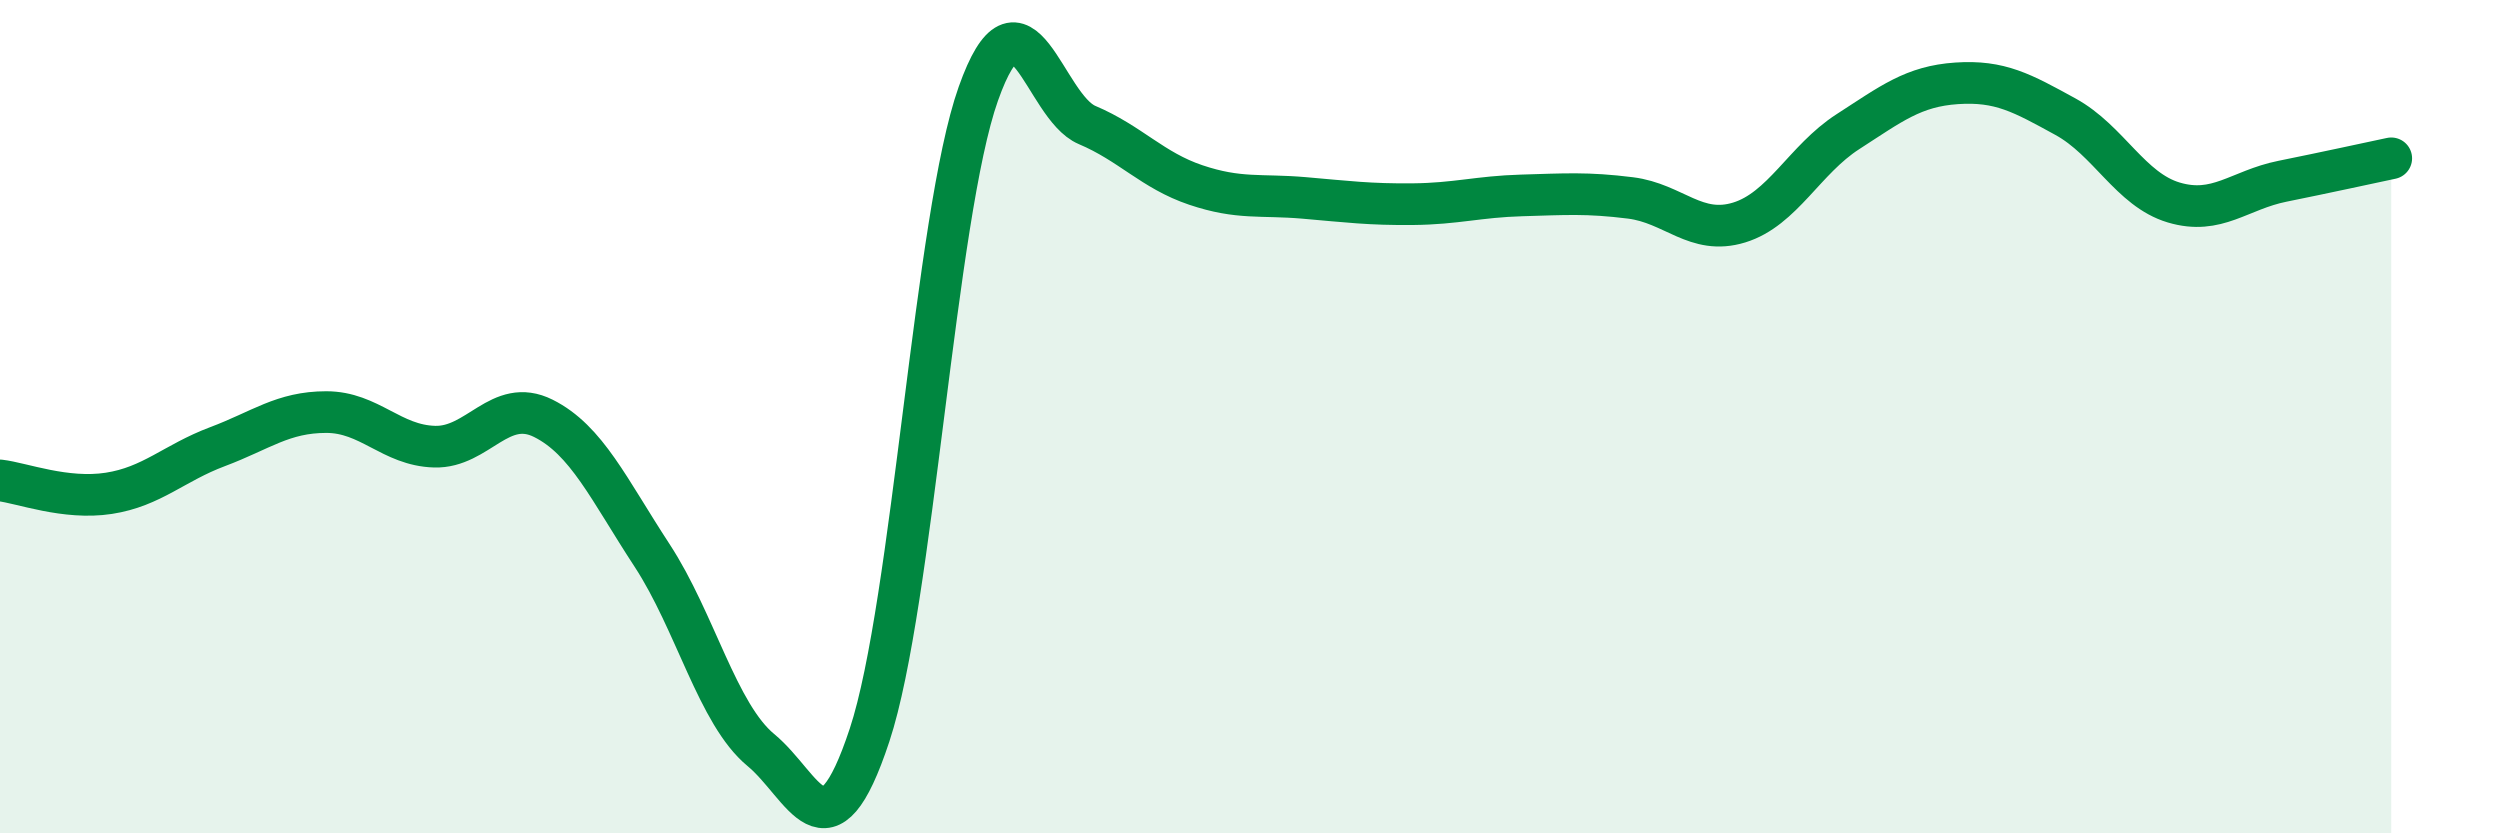 
    <svg width="60" height="20" viewBox="0 0 60 20" xmlns="http://www.w3.org/2000/svg">
      <path
        d="M 0,11.53 C 0.52,11.59 1.57,12 2.61,11.84 C 3.65,11.68 4.18,11.11 5.22,10.72 C 6.26,10.33 6.79,9.89 7.83,9.89 C 8.87,9.89 9.39,10.69 10.43,10.72 C 11.47,10.75 12,9.52 13.04,10.04 C 14.08,10.56 14.61,11.74 15.65,13.33 C 16.69,14.92 17.22,17.14 18.26,18 C 19.3,18.86 19.83,20.79 20.87,17.64 C 21.91,14.49 22.44,5.18 23.48,2.25 C 24.52,-0.68 25.05,2.56 26.09,3 C 27.13,3.44 27.66,4.09 28.7,4.44 C 29.74,4.79 30.26,4.66 31.3,4.75 C 32.34,4.84 32.87,4.91 33.91,4.9 C 34.95,4.89 35.48,4.72 36.52,4.69 C 37.56,4.66 38.09,4.62 39.13,4.75 C 40.17,4.88 40.7,5.66 41.74,5.34 C 42.78,5.02 43.31,3.83 44.35,3.16 C 45.39,2.49 45.92,2.07 46.96,2 C 48,1.93 48.53,2.23 49.57,2.8 C 50.61,3.37 51.13,4.55 52.17,4.86 C 53.21,5.17 53.74,4.56 54.78,4.35 C 55.82,4.14 56.87,3.91 57.39,3.8L57.39 20L0 20Z"
        fill="#008740"
        opacity="0.1"
        stroke-linecap="round"
        stroke-linejoin="round"
      />
      <path
        d="M 0,11.53 C 0.52,11.59 1.57,12 2.61,11.84 C 3.65,11.68 4.18,11.11 5.22,10.72 C 6.26,10.33 6.79,9.89 7.83,9.89 C 8.87,9.89 9.39,10.69 10.43,10.72 C 11.47,10.75 12,9.52 13.04,10.04 C 14.08,10.56 14.61,11.74 15.65,13.33 C 16.69,14.92 17.22,17.14 18.26,18 C 19.3,18.86 19.83,20.79 20.87,17.64 C 21.91,14.49 22.44,5.18 23.48,2.25 C 24.52,-0.68 25.05,2.56 26.09,3 C 27.13,3.44 27.66,4.09 28.7,4.44 C 29.74,4.79 30.26,4.66 31.3,4.75 C 32.34,4.84 32.87,4.91 33.91,4.9 C 34.95,4.89 35.48,4.72 36.52,4.69 C 37.56,4.66 38.09,4.62 39.13,4.75 C 40.17,4.88 40.7,5.66 41.74,5.34 C 42.78,5.02 43.31,3.83 44.35,3.16 C 45.39,2.49 45.92,2.07 46.96,2 C 48,1.93 48.53,2.23 49.57,2.8 C 50.61,3.37 51.13,4.55 52.17,4.86 C 53.21,5.17 53.74,4.56 54.78,4.35 C 55.82,4.14 56.87,3.91 57.39,3.8"
        stroke="#008740"
        stroke-width="1"
        fill="none"
        stroke-linecap="round"
        stroke-linejoin="round"
      />
    </svg>
  